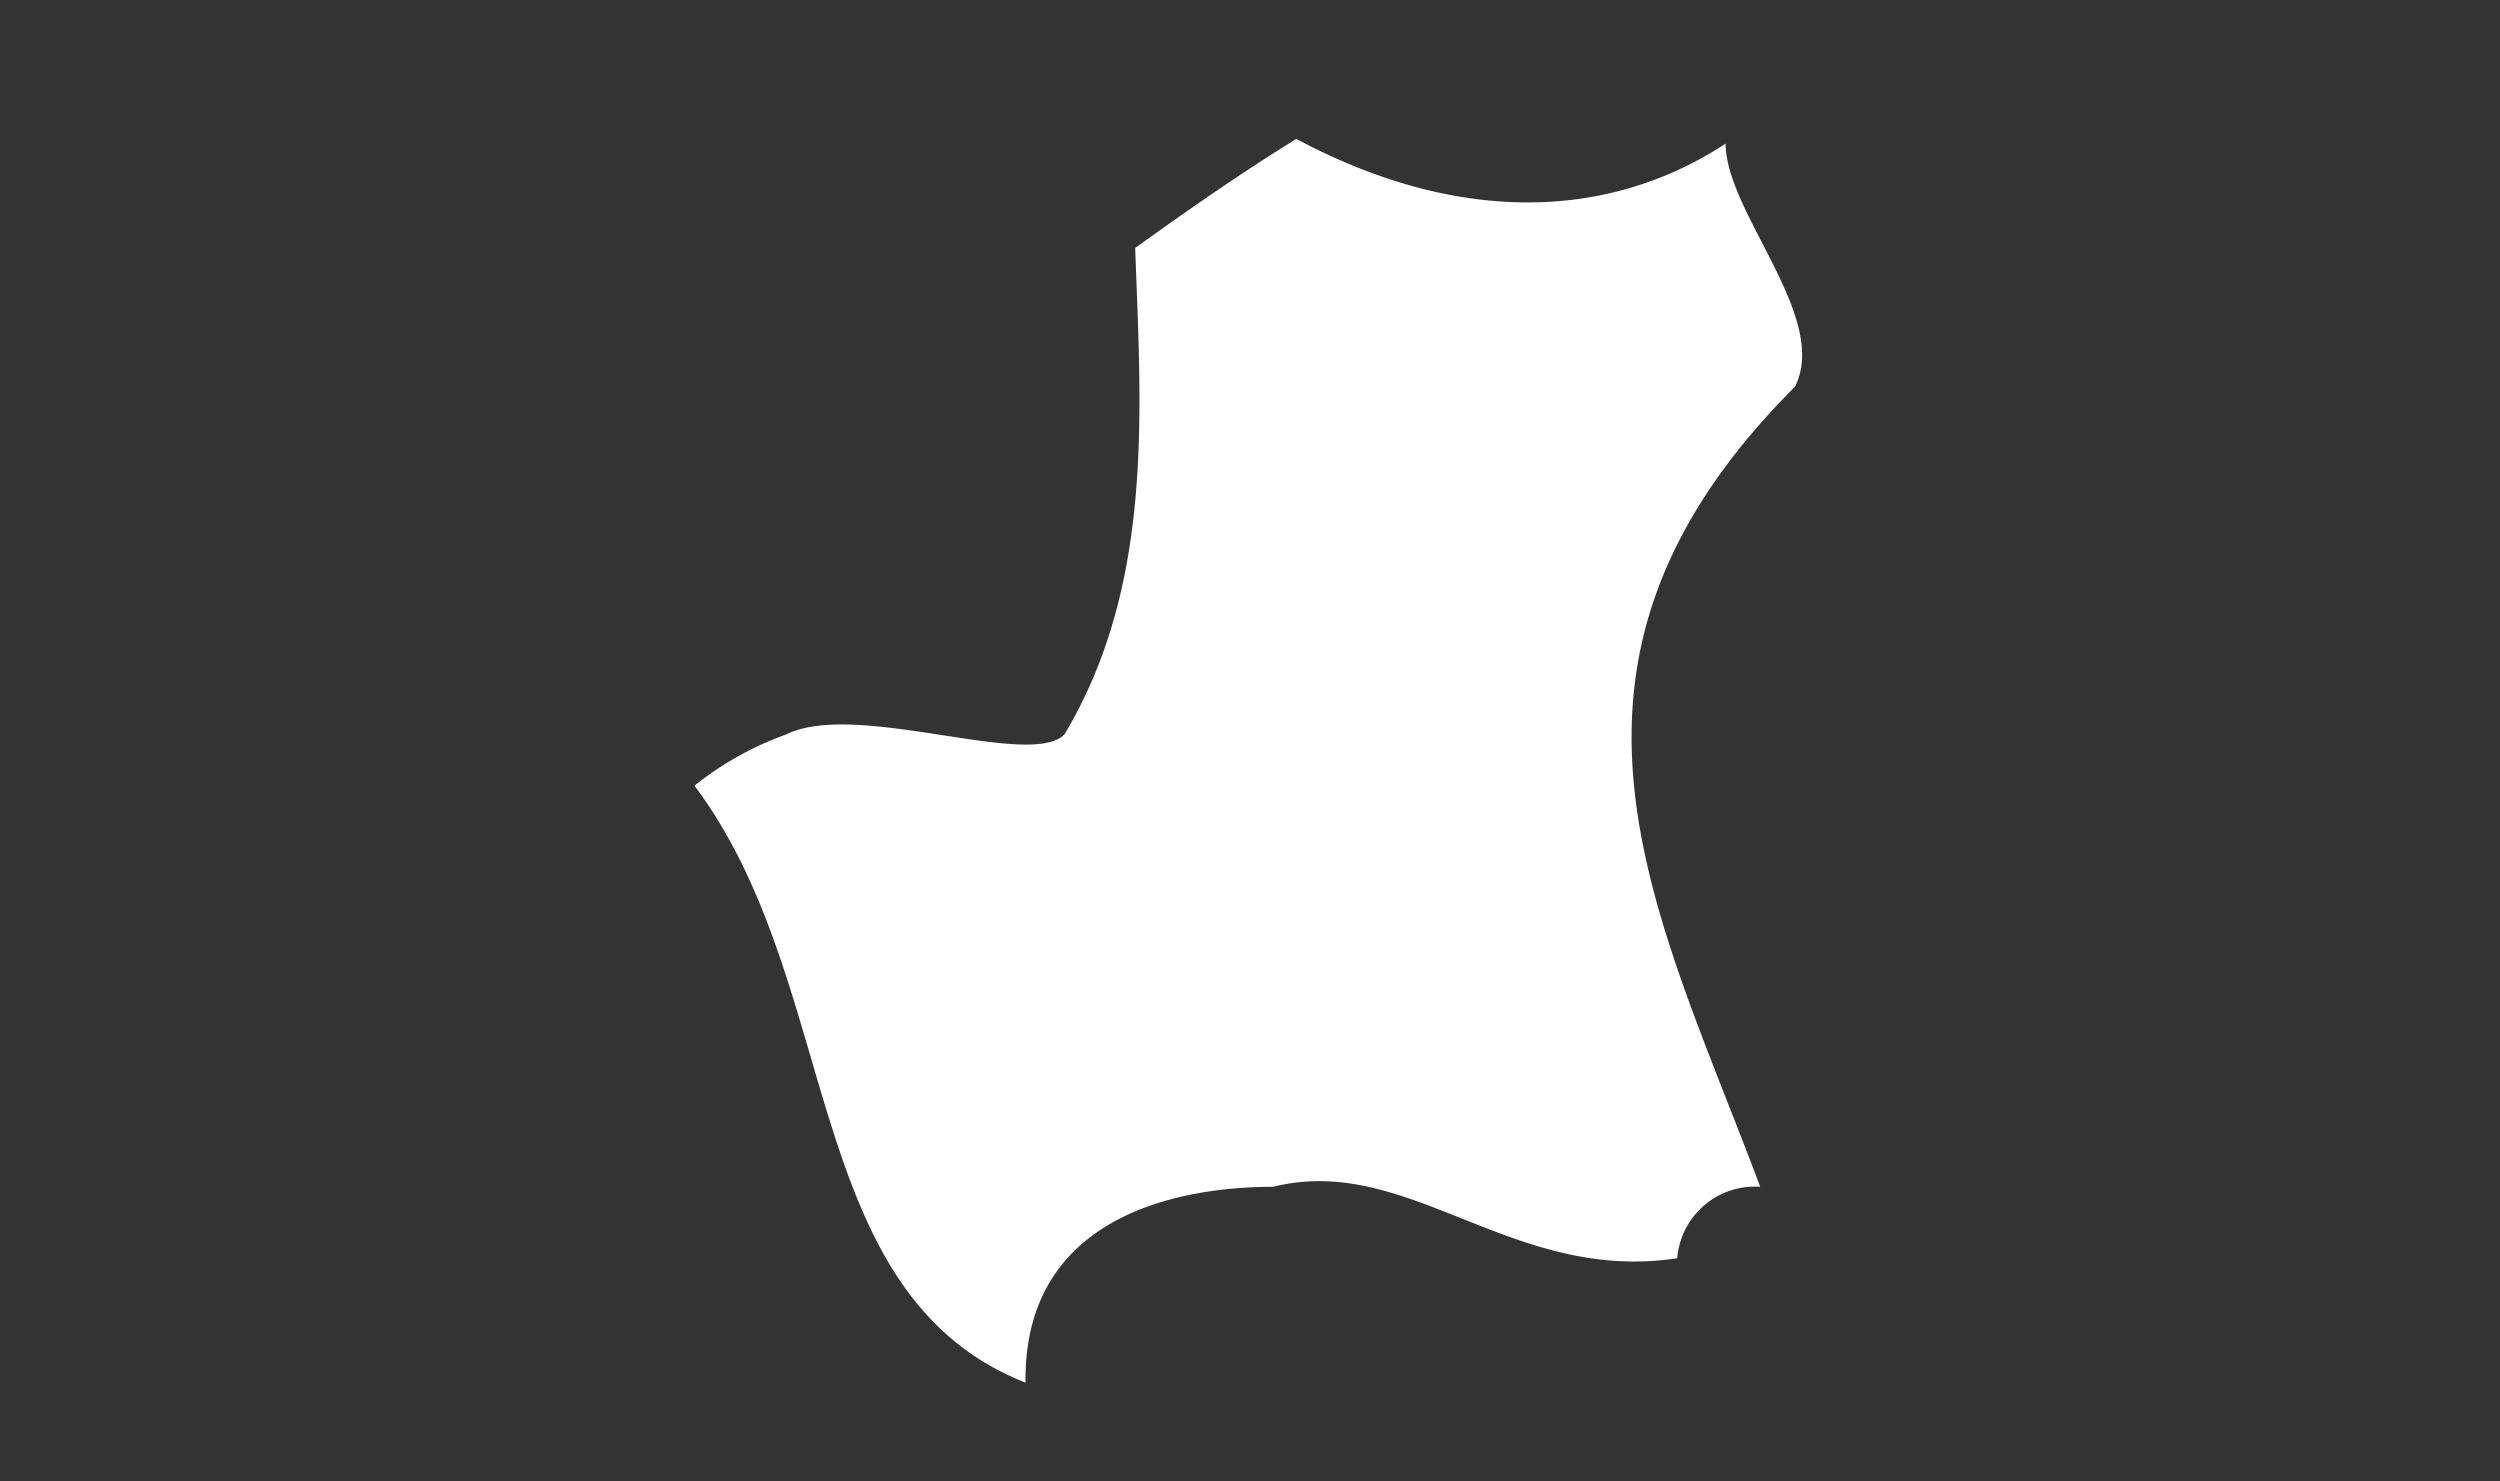 <svg xmlns="http://www.w3.org/2000/svg" xmlns:xlink="http://www.w3.org/1999/xlink" width="54" height="32" viewBox="0 0 54 32"><rect x="0" y="0" width="54" height="32" fill="#333333" stroke="none"/><defs><clipPath id="a"><rect width="23.925" height="26.865" fill="#fff"/></clipPath></defs><g transform="translate(-3 -2.467)"><rect width="54" height="32" transform="translate(3 2.467)" fill="none"/><g transform="translate(18 5.467)"><g transform="translate(0 0)" clip-path="url(#a)"><path d="M12.5,22.635c2.926-.732,5.145,2.09,8.728,1.543a1.683,1.683,0,0,1,1.793-1.543c-2.254-6.012-5.26-11.272.752-17.284.749-1.5-1.492-3.747-1.5-5.249C19.68,1.8,16.416,1.825,13,0c-1.161.718-2.32,1.52-3.48,2.356C9.638,5.769,9.95,9.6,7.99,12.866c-.752.752-4.509-.752-6.013,0A6.887,6.887,0,0,0,0,13.971c3.232,4.3,2.262,10.966,7.151,12.894-.044-3.588,3.279-4.23,5.348-4.23" transform="translate(0 0)" fill="#fff"/></g></g></g></svg>